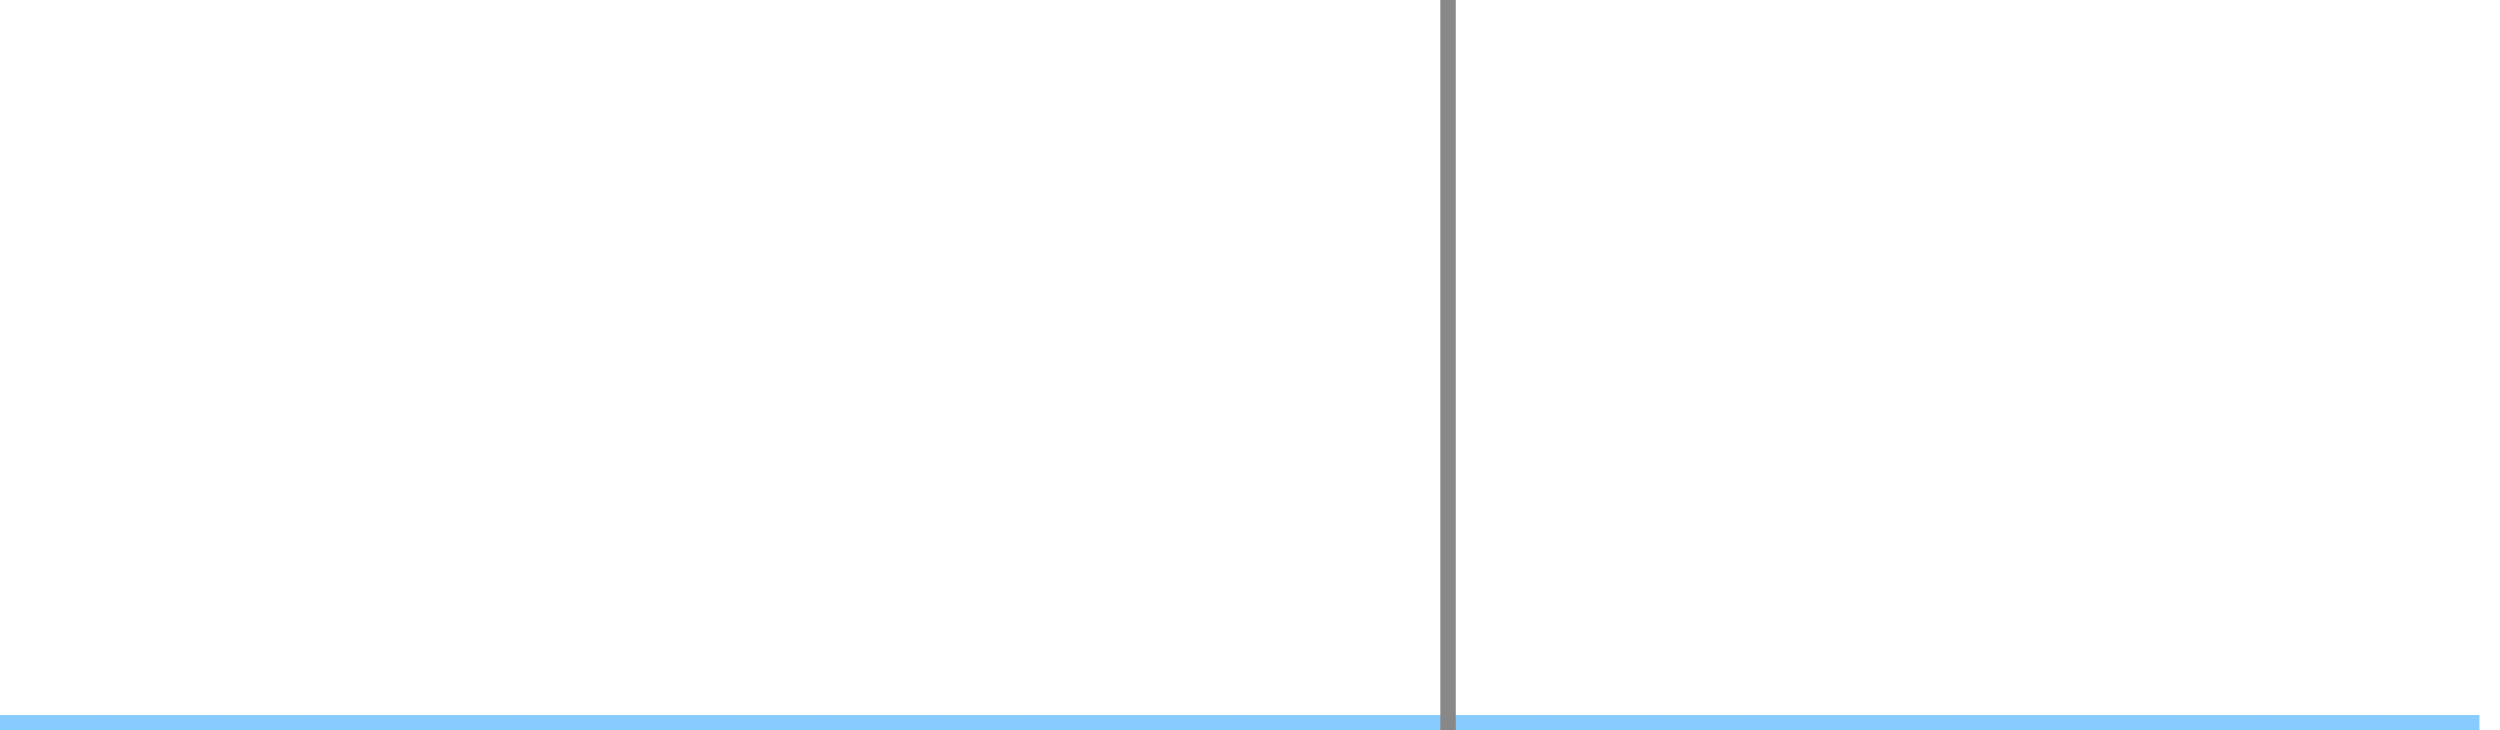<?xml version="1.0" encoding="utf-8"?>
<!DOCTYPE svg PUBLIC "-//W3C//DTD SVG 1.1//EN" "http://www.w3.org/Graphics/SVG/1.1/DTD/svg11.dtd">
<svg version="1.1"
	 xmlns="http://www.w3.org/2000/svg"
	 xmlns:xlink="http://www.w3.org/1999/xlink"
	 viewBox="0 0 486 142"
	 preserveAspectRatio="none"
	 enable-background="new 0 0 486 142"
	 xml:space="preserve">
<rect x="461" y="140" width="20" height="1" stroke="#8CF" stroke-width="2" fill="#AEE" />
<rect x="441" y="140" width="20" height="1" stroke="#8CF" stroke-width="2" fill="#AEE" />
<rect x="421" y="140" width="20" height="1" stroke="#8CF" stroke-width="2" fill="#AEE" />
<rect x="401" y="140" width="20" height="1" stroke="#8CF" stroke-width="2" fill="#AEE" />
<rect x="381" y="140" width="20" height="1" stroke="#8CF" stroke-width="2" fill="#AEE" />
<rect x="361" y="140" width="20" height="1" stroke="#8CF" stroke-width="2" fill="#AEE" />
<rect x="341" y="140" width="20" height="1" stroke="#8CF" stroke-width="2" fill="#AEE" />
<rect x="321" y="140" width="20" height="1" stroke="#8CF" stroke-width="2" fill="#AEE" />
<rect x="301" y="140" width="20" height="1" stroke="#8CF" stroke-width="2" fill="#AEE" />
<rect x="281" y="140" width="20" height="1" stroke="#8CF" stroke-width="2" fill="#AEE" />
<rect x="261" y="140" width="20" height="1" stroke="#8CF" stroke-width="2" fill="#AEE" />
<rect x="241" y="140" width="20" height="1" stroke="#8CF" stroke-width="2" fill="#AEE" />
<rect x="221" y="140" width="20" height="1" stroke="#8CF" stroke-width="2" fill="#AEE" />
<rect x="201" y="140" width="20" height="1" stroke="#8CF" stroke-width="2" fill="#AEE" />
<rect x="181" y="140" width="20" height="1" stroke="#8CF" stroke-width="2" fill="#AEE" />
<rect x="161" y="140" width="20" height="1" stroke="#8CF" stroke-width="2" fill="#AEE" />
<rect x="141" y="140" width="20" height="1" stroke="#8CF" stroke-width="2" fill="#AEE" />
<rect x="121" y="140" width="20" height="1" stroke="#8CF" stroke-width="2" fill="#AEE" />
<rect x="101" y="140" width="20" height="1" stroke="#8CF" stroke-width="2" fill="#AEE" />
<rect x="81" y="140" width="20" height="1" stroke="#8CF" stroke-width="2" fill="#AEE" />
<rect x="61" y="140" width="20" height="1" stroke="#8CF" stroke-width="2" fill="#AEE" />
<rect x="41" y="140" width="20" height="1" stroke="#8CF" stroke-width="2" fill="#AEE" />
<rect x="21" y="140" width="20" height="1" stroke="#8CF" stroke-width="2" fill="#AEE" />
<rect x="1" y="140" width="20" height="1" stroke="#8CF" stroke-width="2" fill="#AEE" />
<rect x="281" y="0" width="1" height="142" stroke="#888" stroke-width="2" fill="#DDD" /></svg>